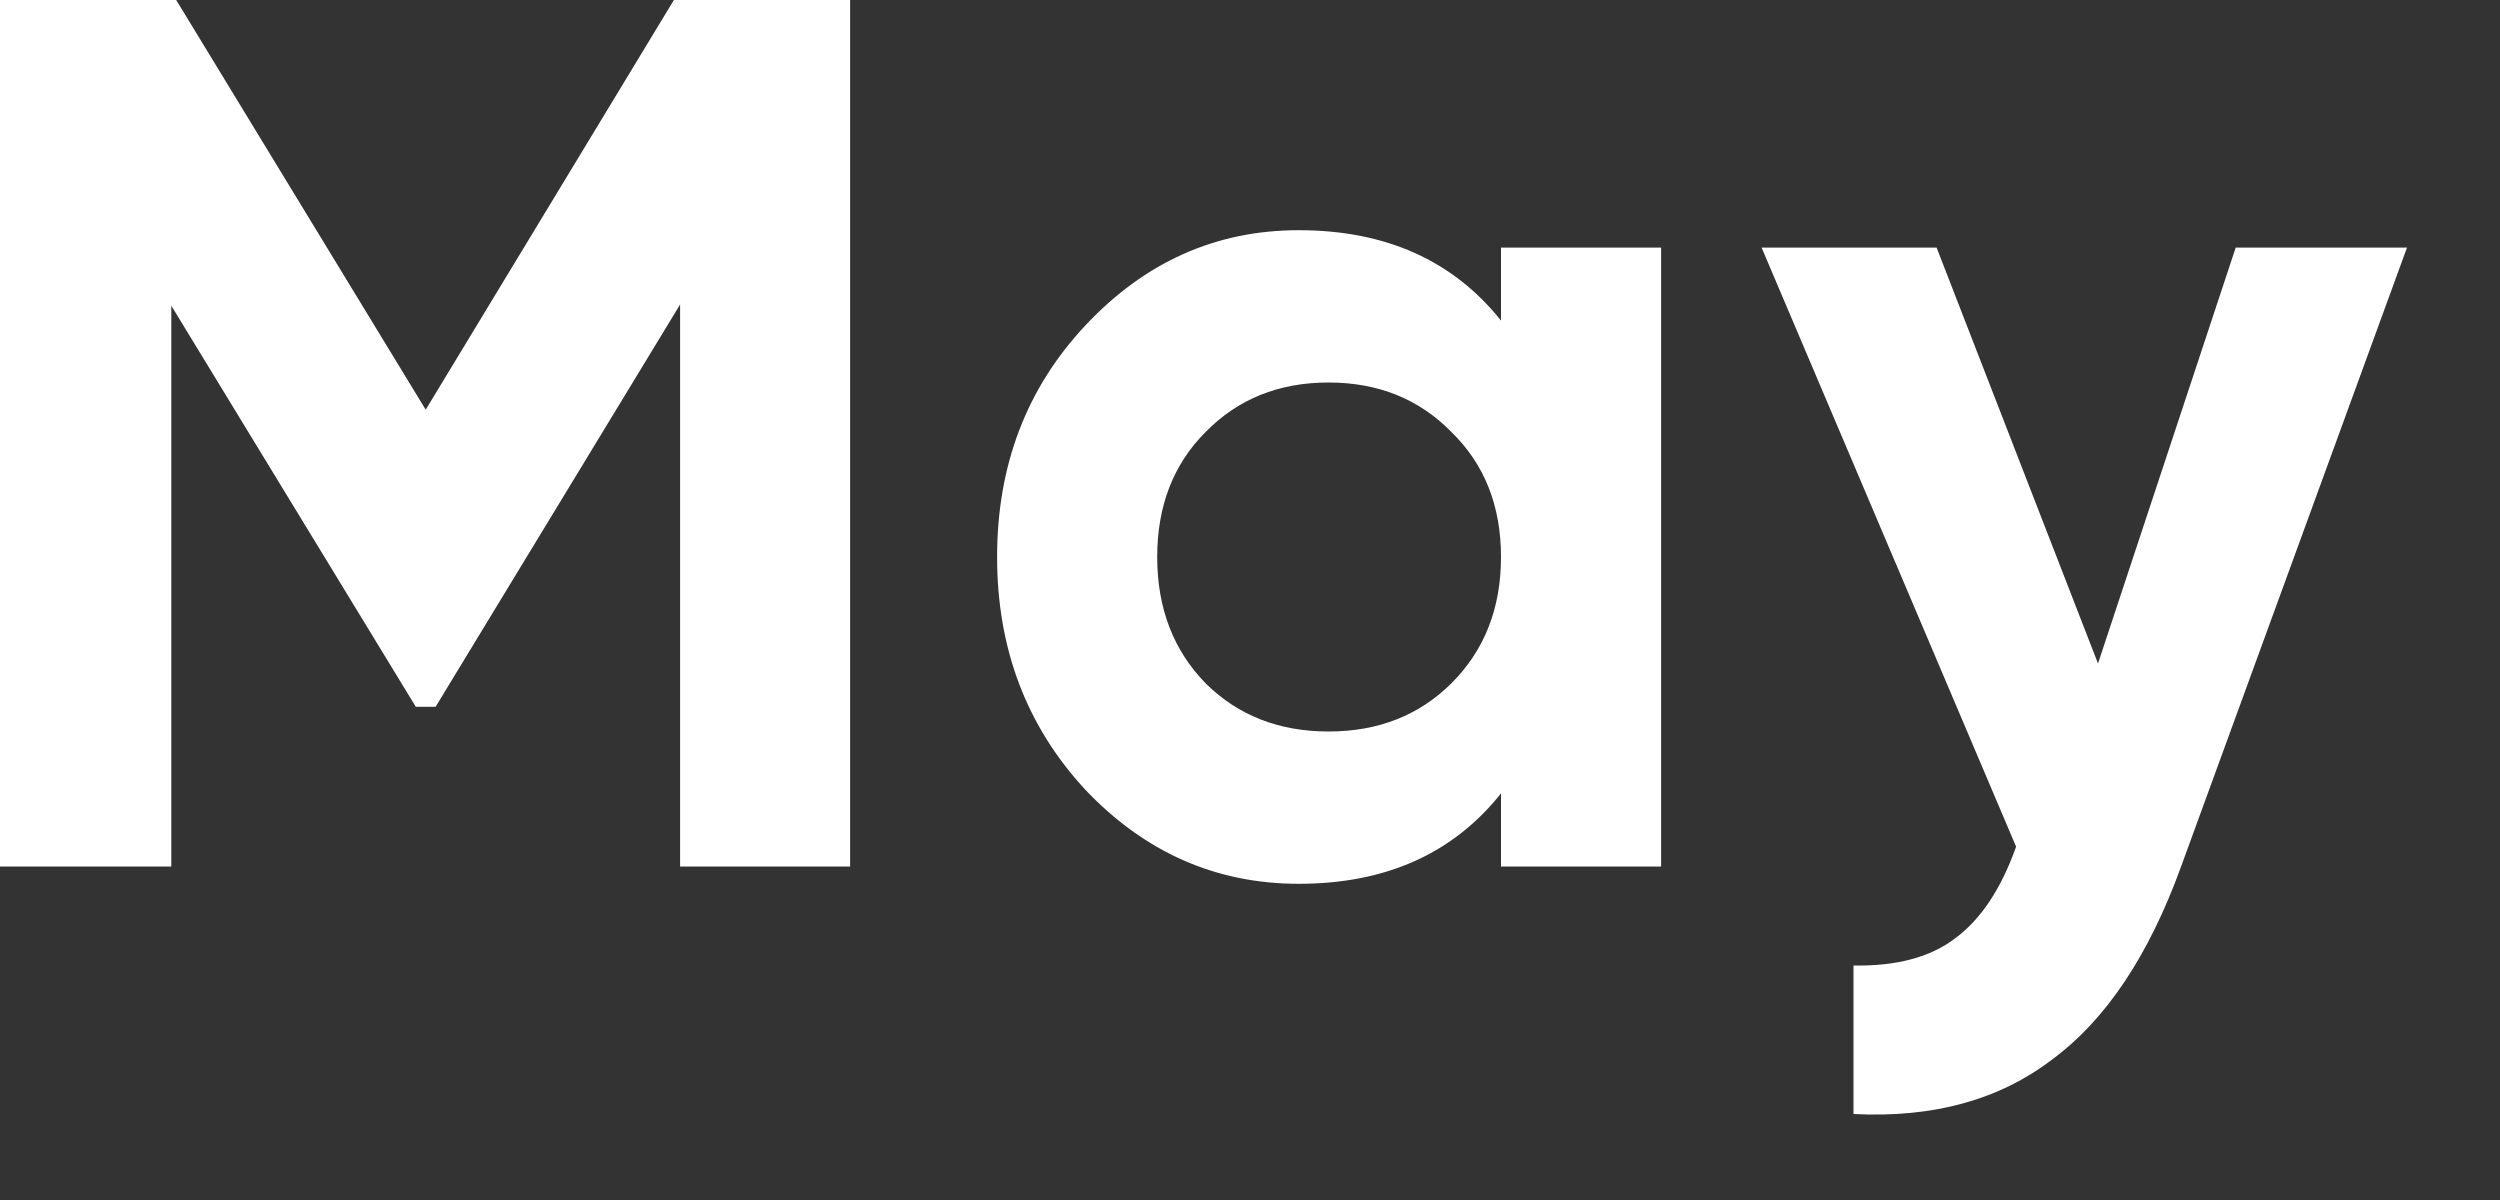 <?xml version="1.0" encoding="utf-8"?>
<svg xmlns="http://www.w3.org/2000/svg" fill="none" height="100%" overflow="visible" preserveAspectRatio="none" style="display: block;" viewBox="0 0 25 12" width="100%">
<rect x="0" y="0" width="25" height="12" fill="#333333" stroke="none"/>
<g clip-path="url(#clip0_0_4082)" id="May">
<path d="M22.357 2.476H24.07L21.811 8.665C21.488 9.556 21.058 10.2 20.52 10.596C19.991 11 19.329 11.181 18.535 11.14V9.655C18.965 9.663 19.304 9.572 19.552 9.383C19.809 9.193 20.012 8.887 20.161 8.467L17.616 2.476H19.366L20.98 6.635L22.357 2.476Z" fill="white" id="Vector"/>
<path d="M15.01 2.476H16.611V8.665H15.01V7.934C14.53 8.537 13.856 8.838 12.987 8.838C12.16 8.838 11.448 8.524 10.853 7.897C10.265 7.262 9.971 6.486 9.971 5.57C9.971 4.654 10.265 3.883 10.853 3.255C11.448 2.62 12.16 2.302 12.987 2.302C13.856 2.302 14.53 2.604 15.01 3.206V2.476ZM12.056 6.833C12.379 7.154 12.789 7.315 13.285 7.315C13.782 7.315 14.191 7.154 14.514 6.833C14.845 6.503 15.01 6.082 15.01 5.57C15.01 5.059 14.845 4.642 14.514 4.32C14.191 3.99 13.782 3.825 13.285 3.825C12.789 3.825 12.379 3.99 12.056 4.32C11.734 4.642 11.572 5.059 11.572 5.57C11.572 6.082 11.734 6.503 12.056 6.833Z" fill="white" id="Vector_2"/>
<path d="M8.501 0V8.665H6.801V3.045L4.356 7.068H4.158L1.713 3.057V8.665H-8.7738e-05V0H1.762L4.257 4.097L6.739 0H8.501Z" fill="white" id="Vector_3"/>
</g>
<defs>
<clipPath id="clip0_0_4082">
<rect fill="white" height="11.146" width="24.07"/>
</clipPath>
</defs>
</svg>